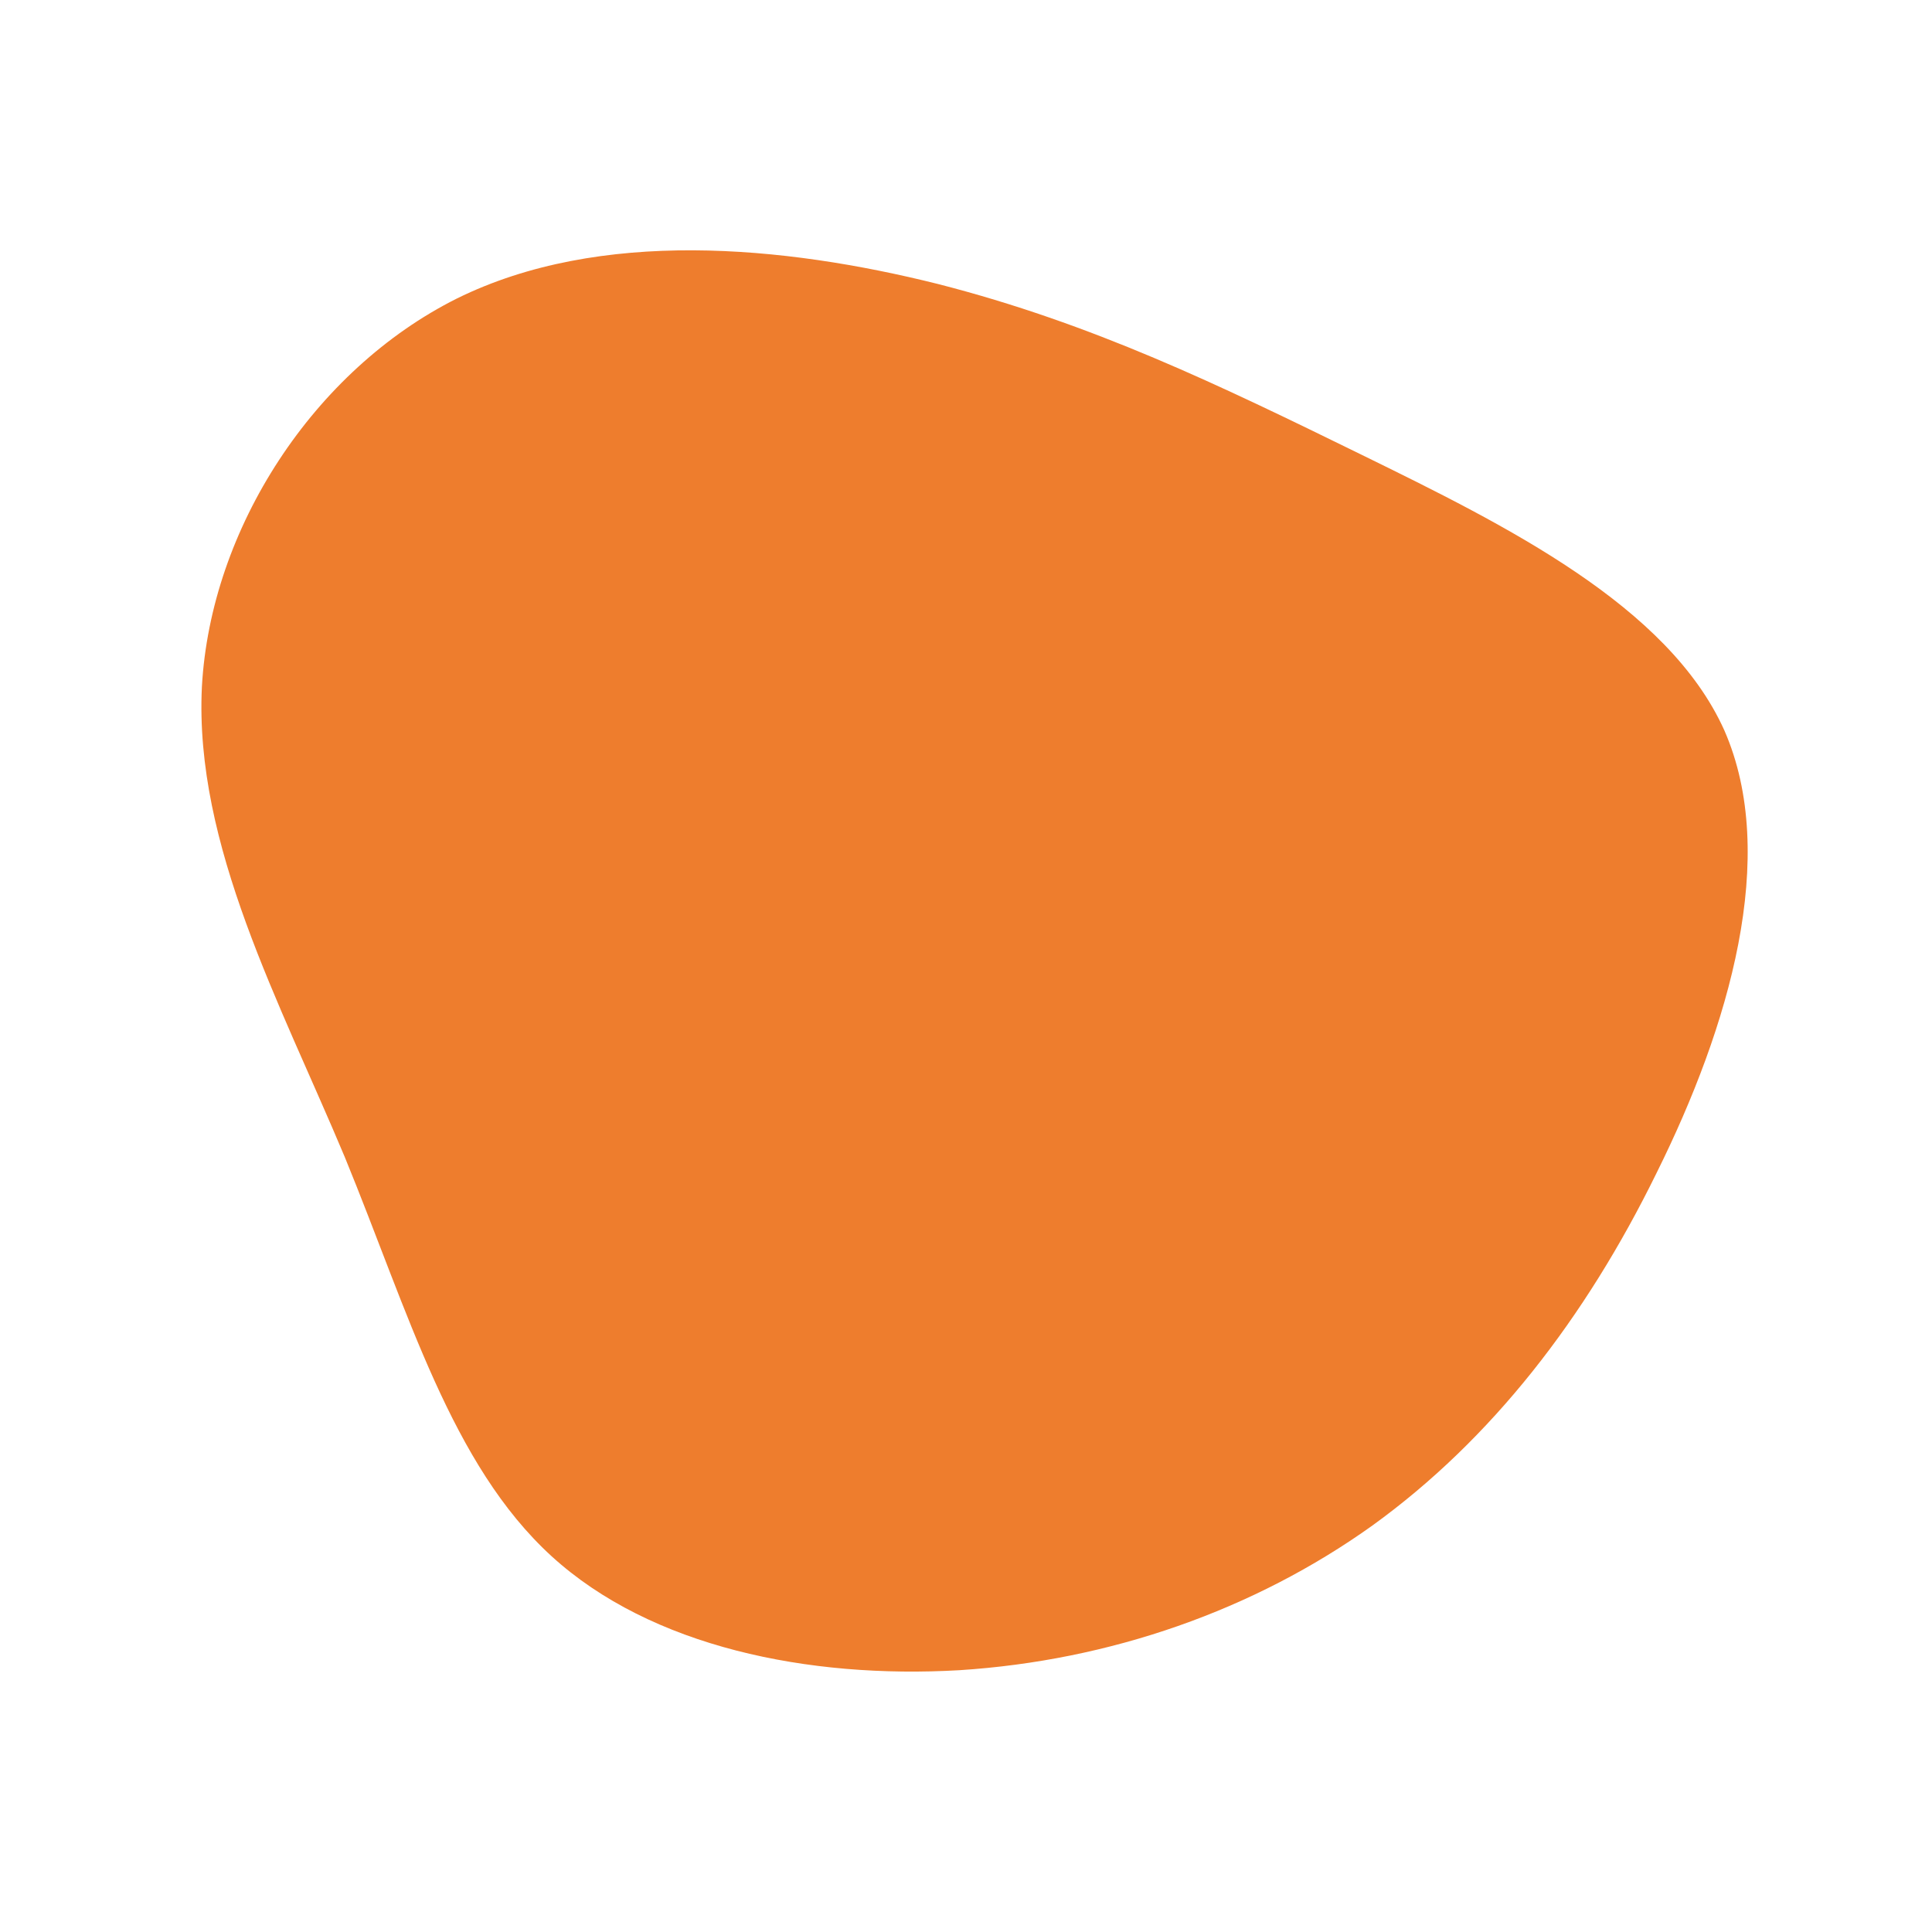 <?xml version="1.0" encoding="UTF-8" standalone="no"?> <svg xmlns="http://www.w3.org/2000/svg" viewBox="0 0 200 200"> <path fill="#EE7D2D" d="M41,-52.9C55.9,-45.6,72.7,-37.3,78.5,-24.4C84.2,-11.4,79,6.3,71.5,21.4C64.1,36.5,54.4,49,42.1,57.9C29.8,66.7,14.9,71.9,-0.7,72.9C-16.3,73.8,-32.6,70.5,-42.9,61.1C-53.3,51.6,-57.7,35.9,-64.3,19.8C-71,3.8,-79.9,-12.5,-79.1,-28.9C-78.2,-45.3,-67.5,-61.7,-52.7,-69.1C-37.9,-76.4,-18.9,-74.6,-2.9,-70.6C13.1,-66.5,26.1,-60.2,41,-52.9Z" transform="translate(100 100)"></path> </svg> 